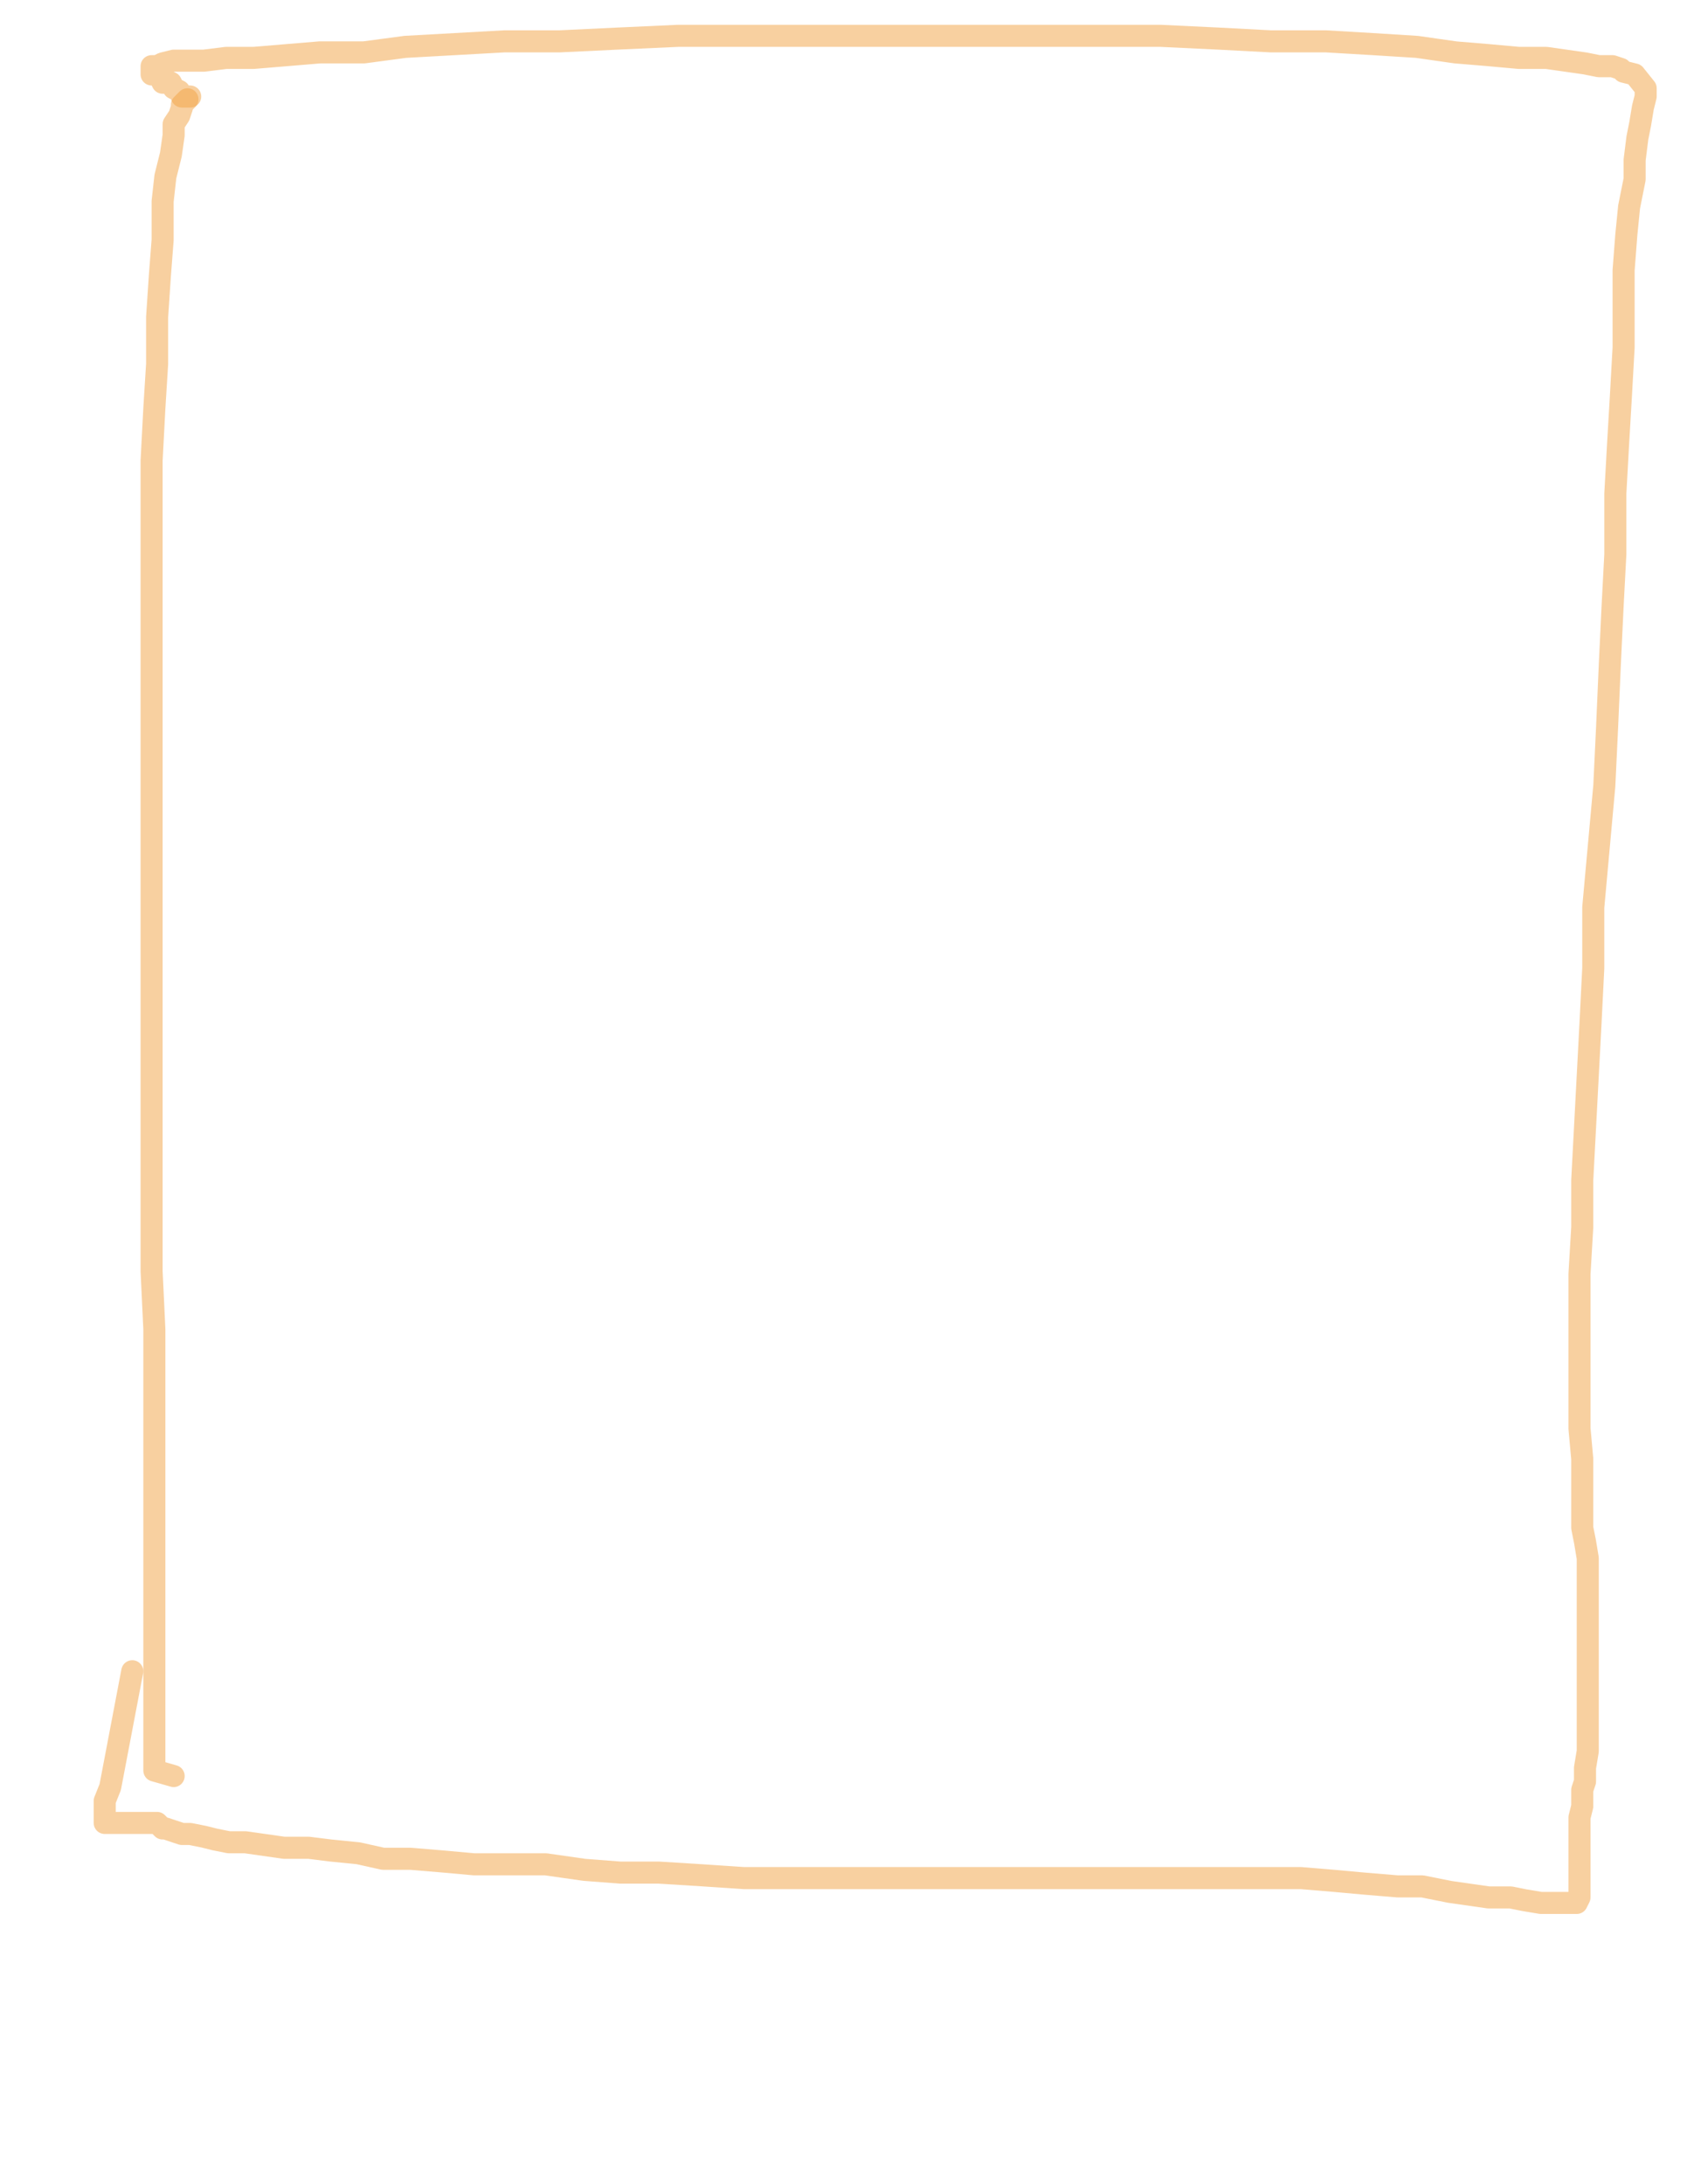 <?xml version="1.0" encoding="UTF-8" standalone="no"?>
<!-- Generator: Adobe Illustrator 12.0.0, SVG Export Plug-In . SVG Version: 6.00 Build 51448)  -->

<svg
   xmlns:dc="http://purl.org/dc/elements/1.1/"
   xmlns:cc="http://creativecommons.org/ns#"
   xmlns:rdf="http://www.w3.org/1999/02/22-rdf-syntax-ns#"
   xmlns:svg="http://www.w3.org/2000/svg"
   xmlns="http://www.w3.org/2000/svg"
   xmlns:sodipodi="http://sodipodi.sourceforge.net/DTD/sodipodi-0.dtd"
   xmlns:inkscape="http://www.inkscape.org/namespaces/inkscape"
   version="1.1"
   id="svg6829"
   inkscape:version="0.91 r13725"
   sodipodi:docname="086pi1447003244.svg"
   width="612"
   height="792"
   viewBox="0 0 612 792"
   overflow="visible"
   enable-background="new 0 0 612 792"
   xml:space="preserve"><defs
   id="defs8603" />
<title
   id="title6843">pi1447003244.svg</title>
<sodipodi:namedview
   id="namedview6839"
   objecttolerance="10"
   inkscape:window-height="480"
   inkscape:window-width="640"
   inkscape:pageshadow="2"
   inkscape:pageopacity="1"
   inkscape:current-layer="svg6829"
   inkscape:cx="300"
   gridtolerance="10"
   inkscape:showpageshadow="false"
   borderopacity="1"
   inkscape:zoom="0.70409511"
   inkscape:cy="378.5"
   bordercolor="#666666"
   showgrid="false"
   pagecolor="#ffffff"
   guidetolerance="10">
	</sodipodi:namedview>
<desc
   id="desc6831">Created by PocketBook</desc>
<path
   id="path6835"
   fill="none"
   stroke="#F1A143"
   stroke-width="8"
   stroke-linecap="round"
   stroke-linejoin="round"
   stroke-opacity="0.502"
   d="  M68,36l-1,1l-1,1v1l-1,3l-2,3v4l-1,7l-2,8l-1,9v14l-1,13l-1,15v17l-1,16l-1,19v18v21v21v22v23v24v25v24v25v23v23v23v22l1,21v18v19  v16v17v13v14v11v10v9v7v7v6v4v3v4v2l7,2" />
<path
   id="path6837"
   fill="none"
   stroke="#F1A143"
   stroke-width="8"
   stroke-linecap="round"
   stroke-linejoin="round"
   stroke-opacity="0.502"
   d="  M69,35h-1h-2l-1-2l-2-1l-1-2h-3l-1-2l-2-1h-1v-1v-1v-1h2l2-1l4-1h4h7l8-1h10l12-1l12-1h16l15-2l18-1l18-1h20l21-1l22-1h22h22h22h23  h22h22h23h19l21,1l19,1h20l17,1l16,1l14,2l12,1l11,1h10l7,1l7,1l5,1h5l3,1l1,1l4,1l4,5v3l-1,4l-1,6l-1,5l-1,8v7l-2,10l-1,10l-1,13  v14v14l-1,18l-1,17l-1,18v22l-1,19l-1,21l-1,23l-1,21l-2,22l-2,22v22l-1,20l-1,19l-1,19l-1,19v17l-1,17v15v16v13v12l1,11v8v10v7l1,5  l1,6v5v4v3v3v2v4v2v1v2v1v1v2v2v2v2v3v5v4v5v5v6v6l-1,6v5l-1,3v6l-1,4v6v4v5v2v3v2v1v2v2v2l-1,2h-1h-2h-1h-1h-2h-2h-4l-6-1l-5-1h-8  l-7-1l-7-1l-10-2h-9l-12-1l-11-1l-12-1h-14h-14h-13h-15h-15h-17h-15h-17h-16h-17h-16h-17h-16l-15-1l-16-1h-14l-13-1l-14-2h-12h-14  l-11-1l-12-1h-10l-9-2l-10-1l-8-1h-9l-7-1l-7-1h-6l-5-1l-4-1l-5-1h-3l-3-1l-3-1h-1l-2-2h-2h-3h-1h-3h-1h-2h-1h-1h-1h-1h-1h-2v-1v-2  v-2v-3l2-5l8-42" />
</svg>